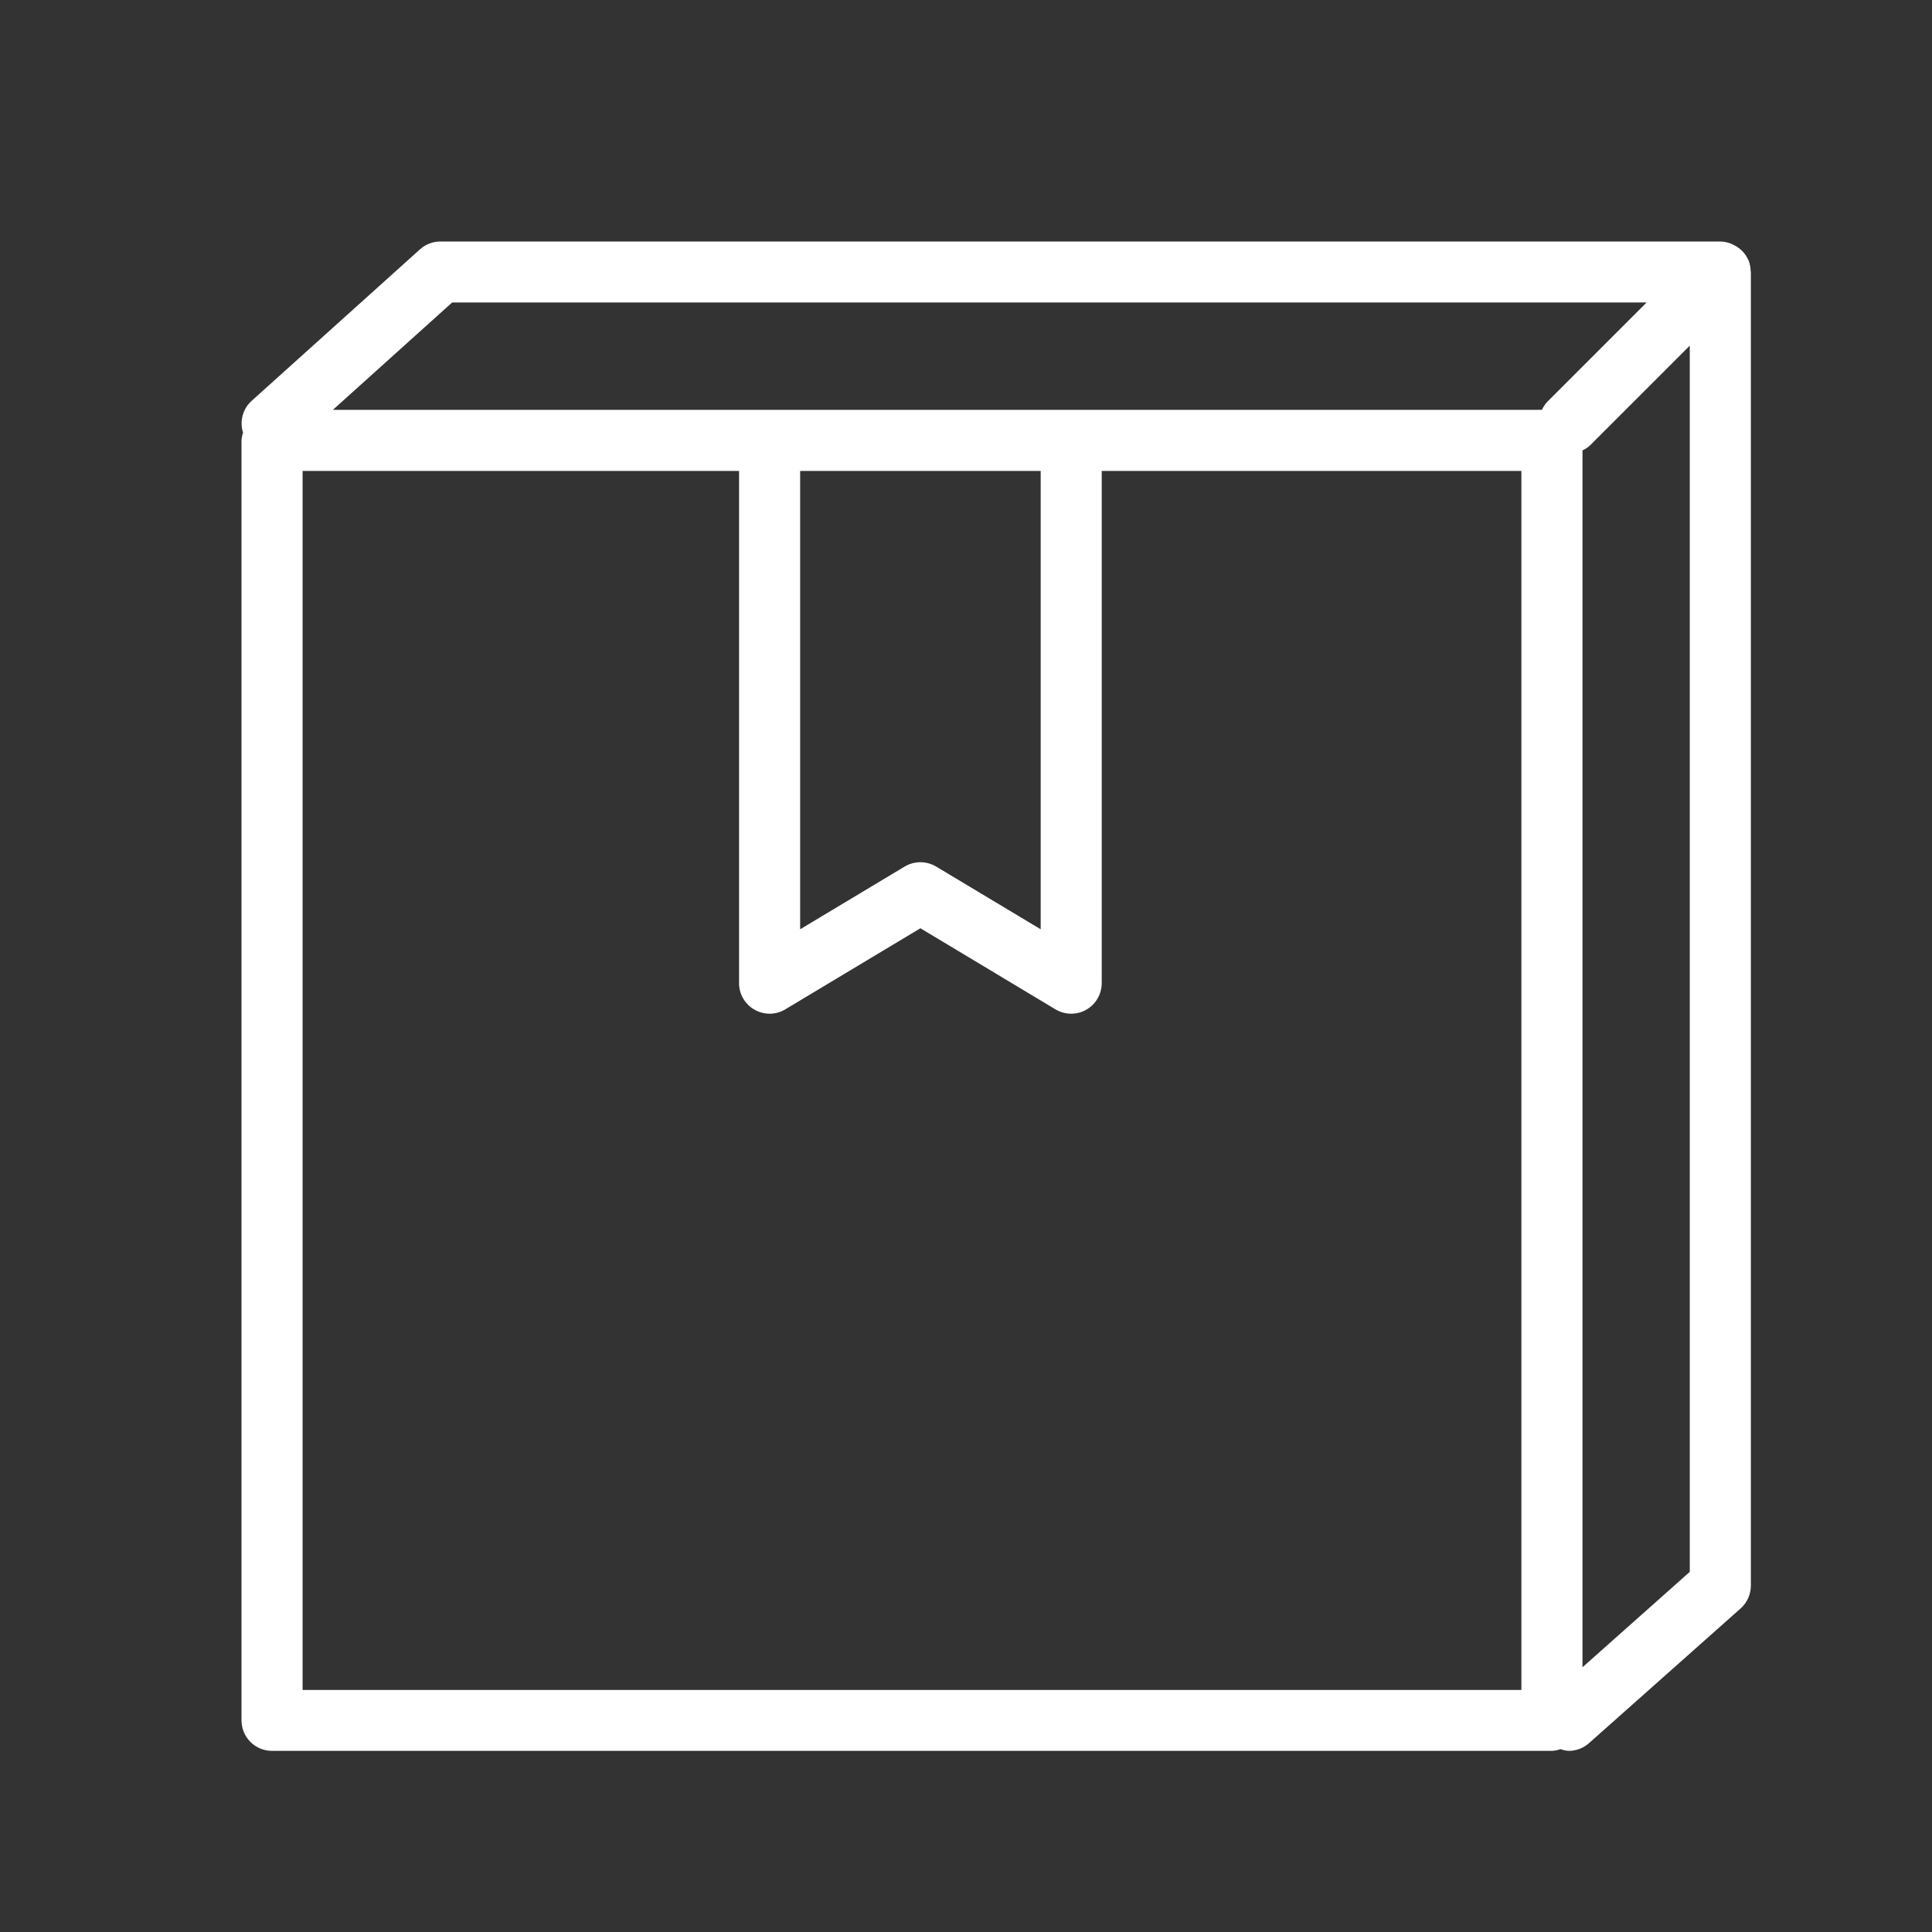 <svg xmlns="http://www.w3.org/2000/svg" fill="none" viewBox="0 0 32 32" height="32" width="32">
<rect x="0" y="0" width="32" height="32" fill="#333333" stroke="none"/>
<path fill="white" d="M28.494 22.703C28.427 22.703 28.362 22.716 28.3 22.741C28.239 22.767 28.183 22.804 28.136 22.851C28.09 22.898 28.052 22.953 28.027 23.015C28.001 23.076 27.988 23.142 27.988 23.208V26.035L26.211 27.615V23.21C26.206 23.078 26.151 22.954 26.057 22.863C25.962 22.771 25.836 22.72 25.705 22.72C25.573 22.72 25.447 22.771 25.353 22.863C25.259 22.954 25.203 23.078 25.199 23.21V27.991H5.012V7.8H12.241V16.284C12.241 16.374 12.265 16.462 12.31 16.539C12.355 16.616 12.42 16.68 12.498 16.724C12.576 16.769 12.664 16.791 12.754 16.79C12.843 16.789 12.931 16.764 13.007 16.718L15.245 15.375L17.482 16.718C17.559 16.764 17.646 16.789 17.736 16.79C17.826 16.791 17.914 16.769 17.992 16.724C18.07 16.68 18.134 16.616 18.179 16.539C18.224 16.462 18.248 16.374 18.248 16.284V7.8H25.199V24.097C25.197 24.165 25.208 24.232 25.233 24.296C25.257 24.359 25.294 24.417 25.341 24.465C25.388 24.514 25.445 24.553 25.507 24.579C25.57 24.606 25.637 24.62 25.705 24.62C25.773 24.62 25.84 24.606 25.902 24.579C25.965 24.553 26.021 24.514 26.069 24.465C26.116 24.417 26.153 24.359 26.177 24.296C26.201 24.232 26.213 24.165 26.211 24.097V7.46C26.259 7.438 26.303 7.408 26.341 7.372L27.988 5.725V23.738C27.993 23.869 28.048 23.994 28.142 24.085C28.237 24.177 28.363 24.228 28.494 24.228C28.626 24.228 28.752 24.177 28.846 24.085C28.941 23.994 28.996 23.869 29 23.738V4.505C29 4.498 28.996 4.492 28.996 4.486C28.995 4.426 28.983 4.366 28.961 4.311C28.961 4.307 28.956 4.304 28.954 4.299C28.932 4.25 28.901 4.204 28.863 4.164C28.852 4.152 28.838 4.141 28.825 4.129C28.793 4.101 28.757 4.077 28.718 4.059C28.703 4.05 28.687 4.042 28.67 4.036C28.614 4.013 28.554 4.001 28.493 4H7.295C7.17 4 7.049 4.046 6.956 4.13L4.168 6.639C4.096 6.704 4.044 6.788 4.019 6.882C3.994 6.975 3.996 7.074 4.026 7.166C4.011 7.207 4.003 7.25 4 7.293V28.494C4 28.628 4.053 28.757 4.148 28.852C4.243 28.947 4.371 29 4.506 29H25.705C25.753 28.997 25.801 28.988 25.846 28.971C25.891 28.987 25.937 28.997 25.983 29C26.107 29 26.227 28.954 26.319 28.872L28.83 26.641C28.883 26.594 28.925 26.536 28.955 26.471C28.984 26.406 28.999 26.336 29 26.265V23.208C29 23.142 28.986 23.076 28.961 23.015C28.936 22.953 28.898 22.898 28.851 22.851C28.804 22.804 28.749 22.767 28.687 22.741C28.626 22.716 28.56 22.703 28.494 22.703ZM17.237 15.392L15.505 14.353C15.426 14.306 15.336 14.281 15.245 14.281C15.153 14.281 15.063 14.306 14.984 14.353L13.253 15.392V7.8H17.237V15.392ZM7.489 5.01H27.273L25.626 6.657C25.59 6.696 25.561 6.74 25.539 6.788H5.514L7.489 5.01Z"></path>
</svg>

